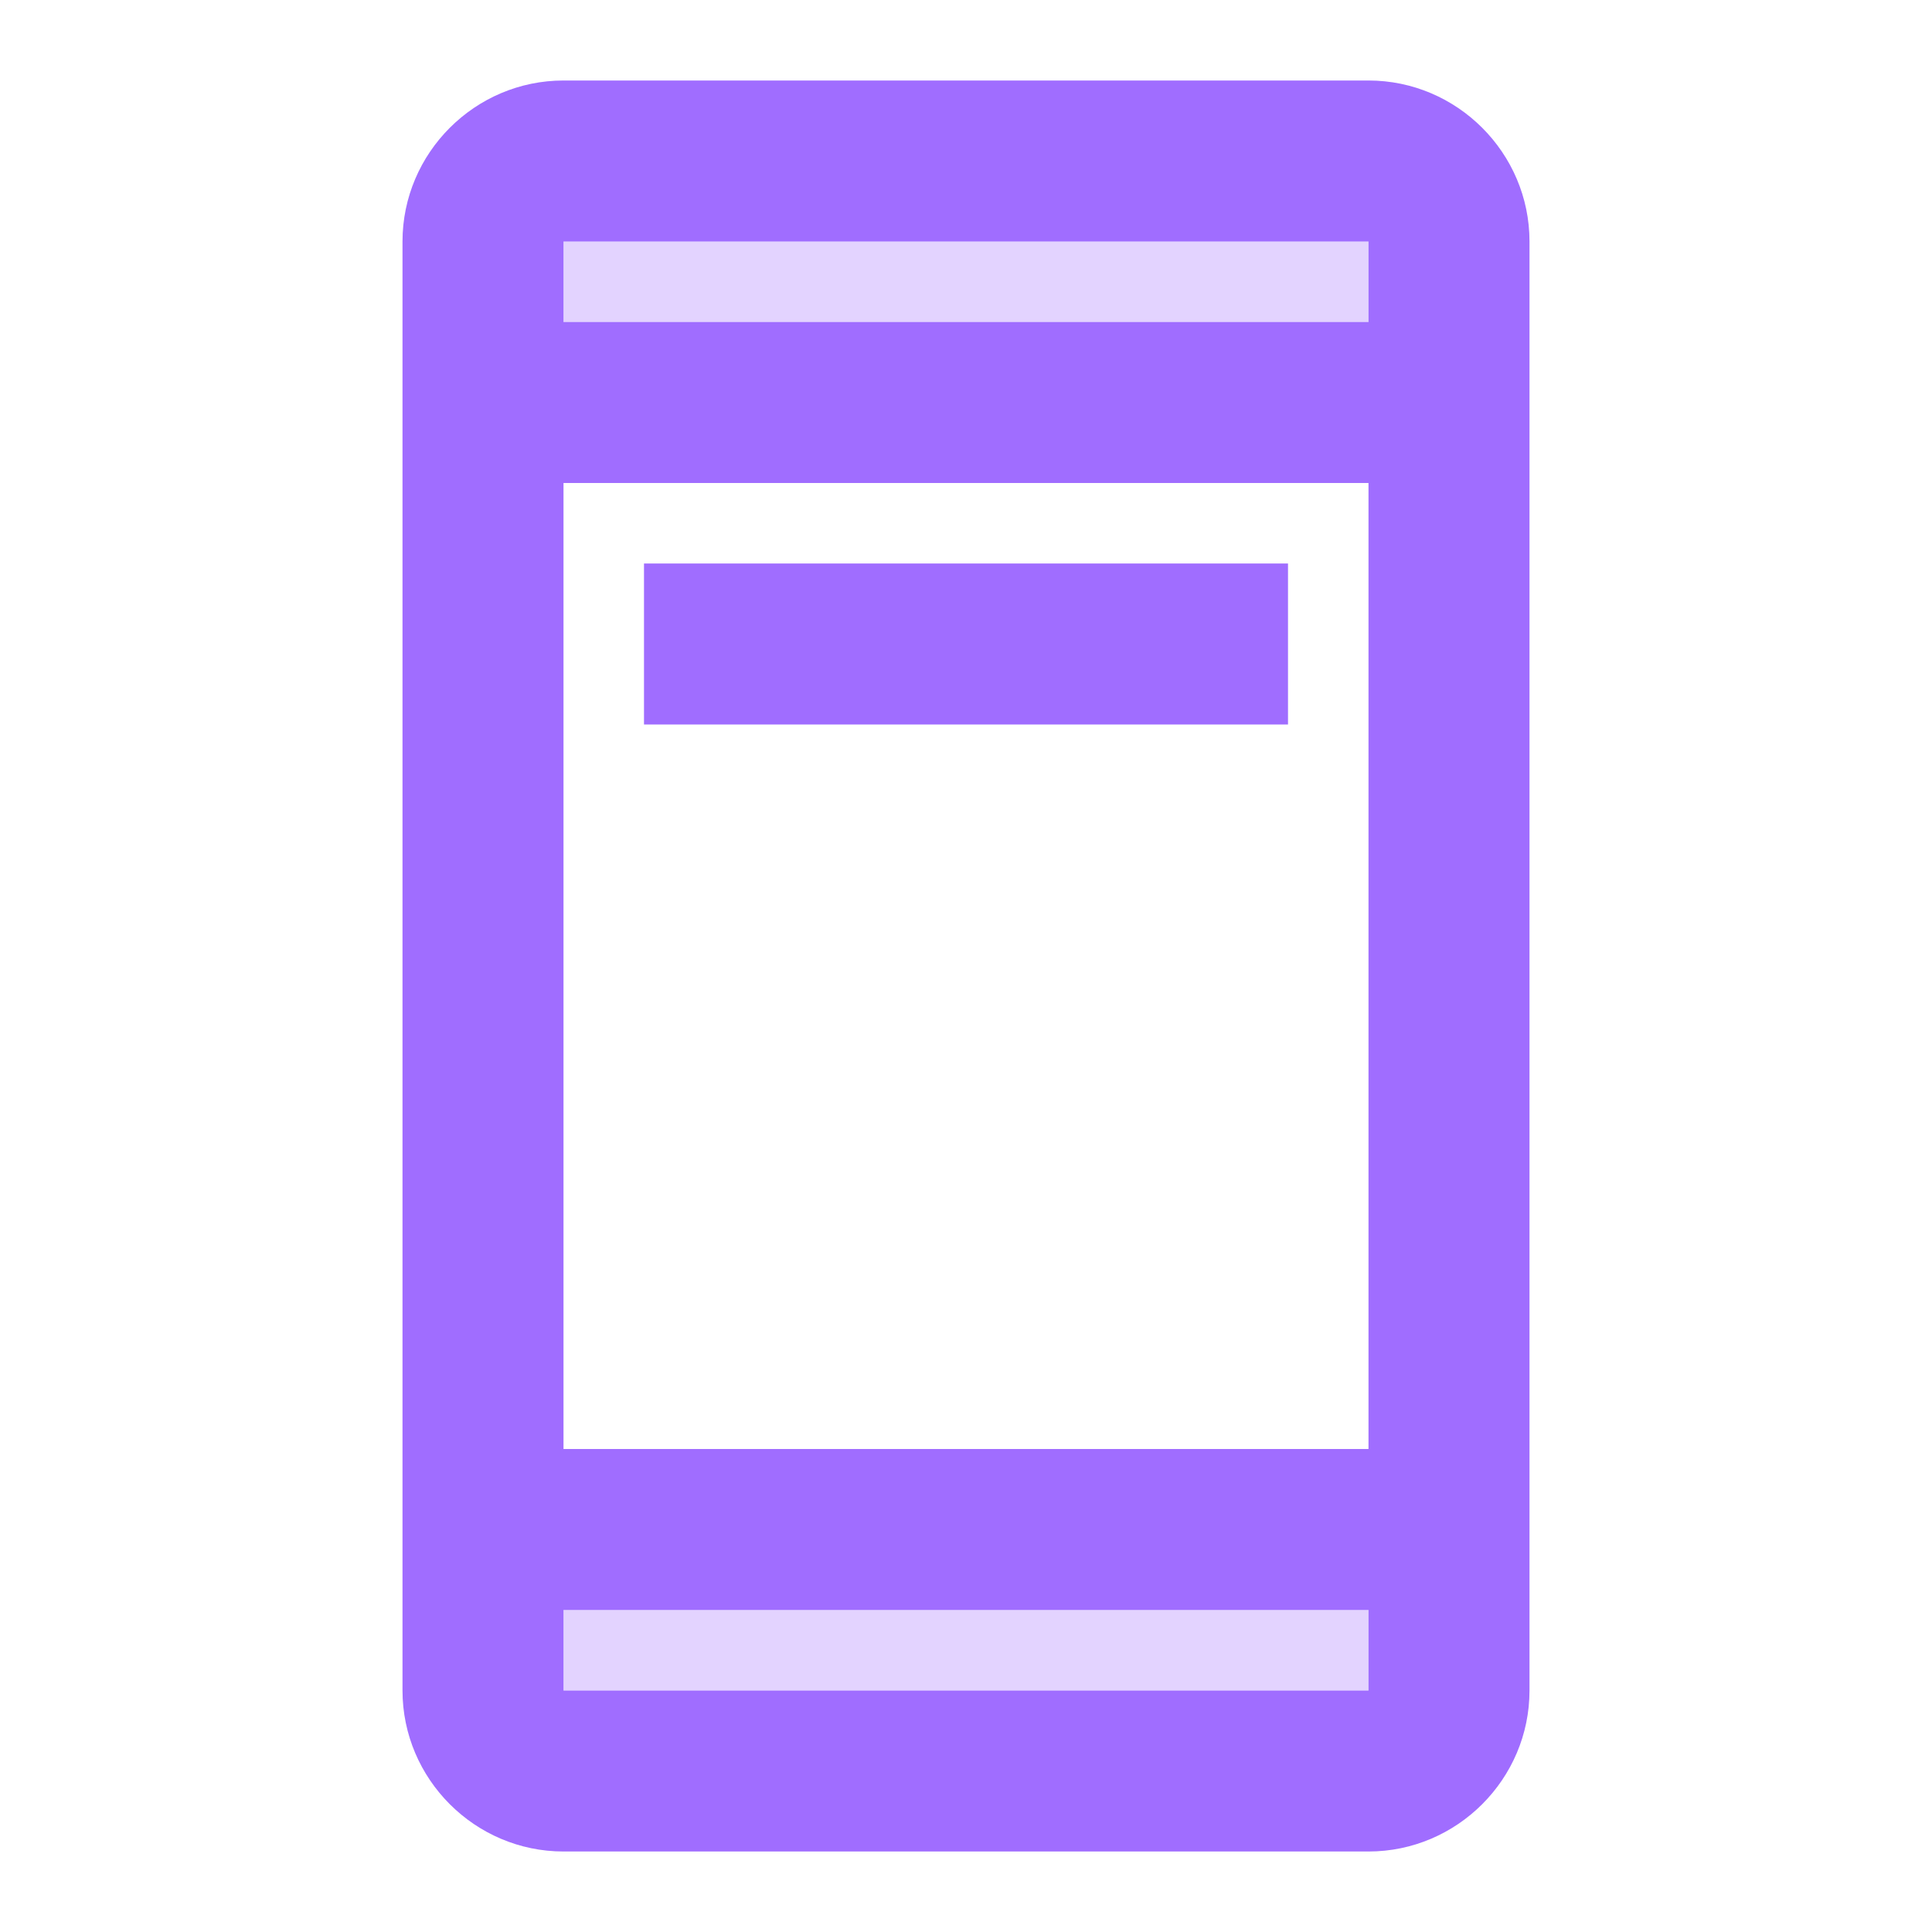 <svg width="24" height="24" viewBox="0 0 24 24" fill="none" xmlns="http://www.w3.org/2000/svg">
<g clip-path="url(#clip0_9984_1191)">
<path opacity="0.3" d="M17 3H7V4H17V3Z" fill="#A06DFF"/>
<path opacity="0.3" d="M17 20H7V21H17V20Z" fill="#A06DFF"/>
<path d="M17 1H7C5.9 1 5 1.9 5 3V21C5 22.1 5.9 23 7 23H17C18.1 23 19 22.1 19 21V3C19 1.9 18.1 1 17 1ZM7 4V3H17V4H7ZM7 18V6H17V18H7ZM7 21V20H17V21H7Z" fill="#A06DFF"/>
<path d="M16 7H8V9H16V7Z" fill="#A06DFF"/>
</g>
<defs>
<clipPath id="clip0_9984_1191">
<rect width="24" height="24" fill="white"/>
</clipPath>
</defs>
</svg>
